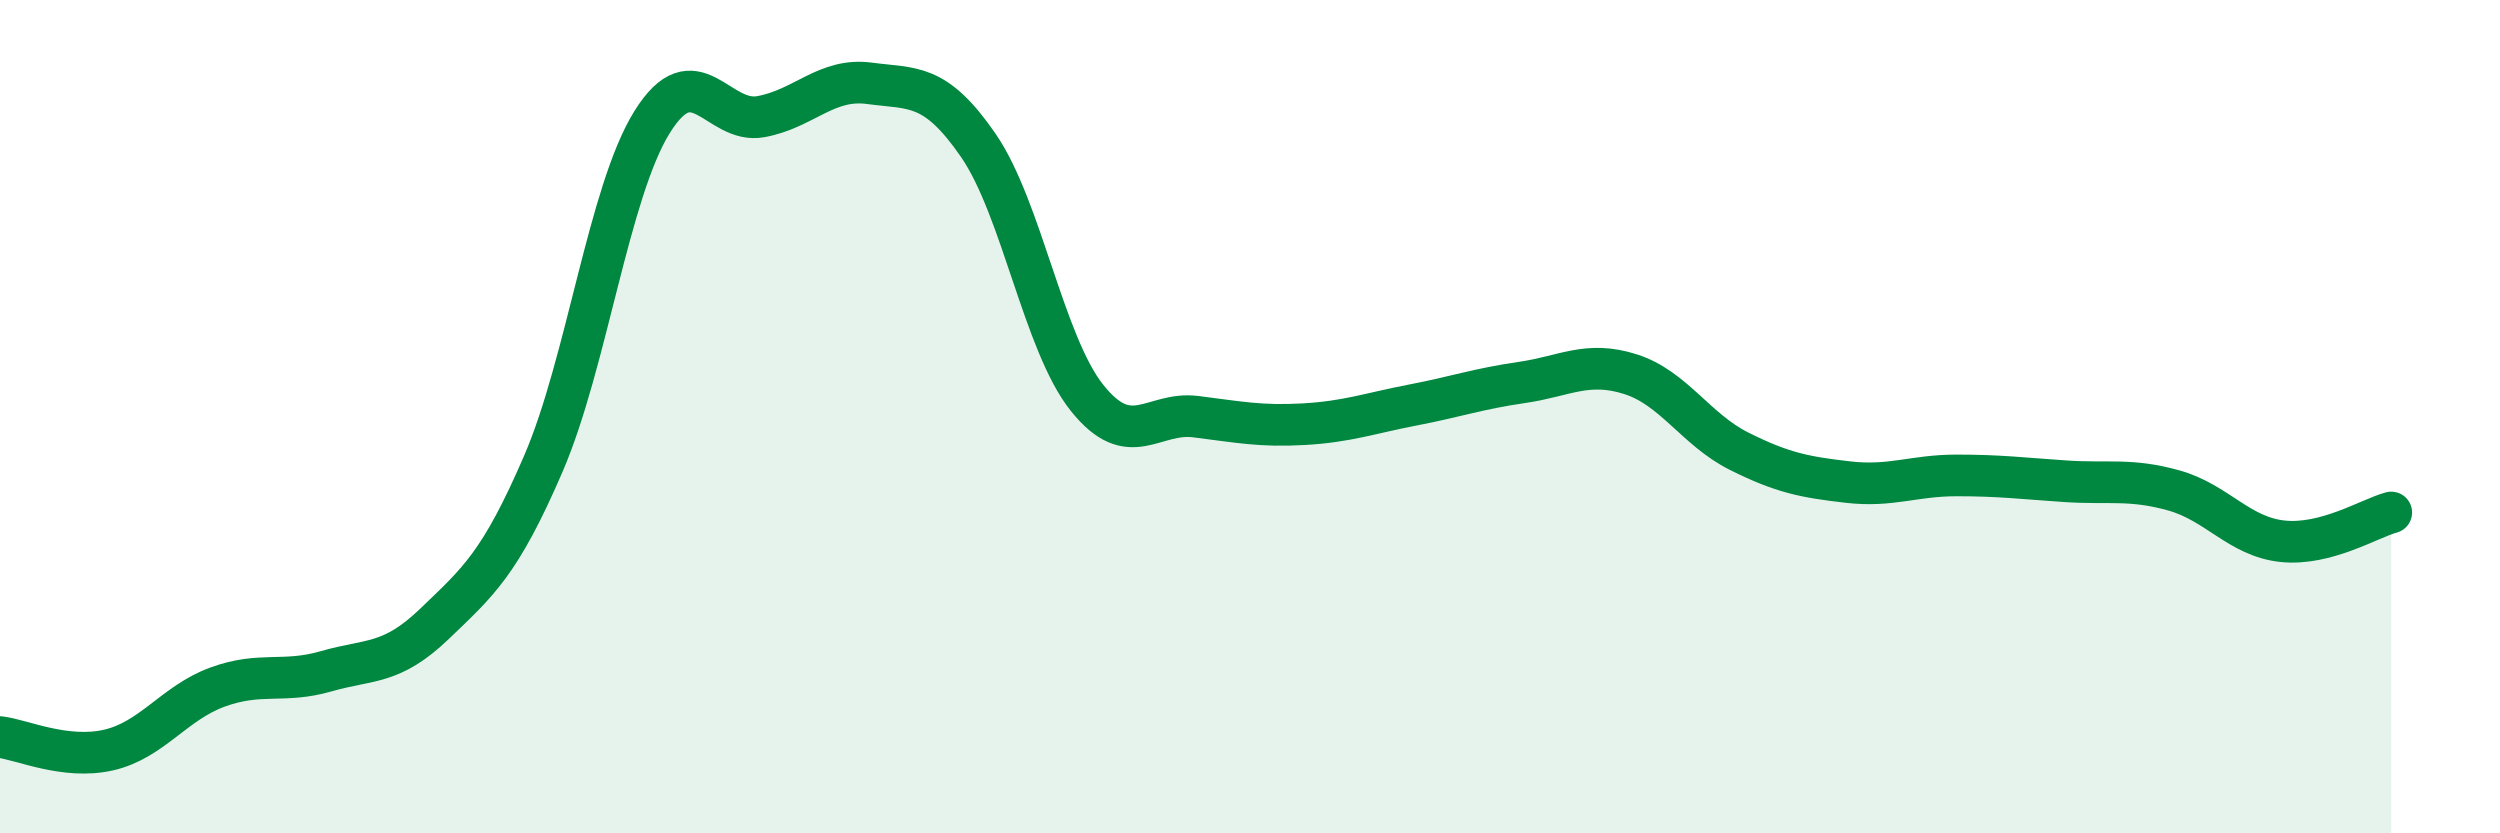 
    <svg width="60" height="20" viewBox="0 0 60 20" xmlns="http://www.w3.org/2000/svg">
      <path
        d="M 0,17.69 C 0.52,17.75 1.57,18.24 2.61,18 C 3.65,17.76 4.18,16.87 5.22,16.49 C 6.26,16.11 6.79,16.41 7.83,16.11 C 8.87,15.81 9.39,15.97 10.43,14.97 C 11.47,13.97 12,13.54 13.04,11.13 C 14.08,8.72 14.61,4.6 15.65,2.93 C 16.69,1.26 17.22,2.99 18.26,2.8 C 19.3,2.61 19.83,1.86 20.87,2 C 21.91,2.14 22.44,1.98 23.48,3.49 C 24.52,5 25.05,8.25 26.09,9.55 C 27.13,10.85 27.66,9.87 28.7,10 C 29.74,10.13 30.26,10.24 31.3,10.18 C 32.34,10.12 32.87,9.92 33.91,9.72 C 34.95,9.52 35.48,9.33 36.52,9.18 C 37.56,9.03 38.09,8.65 39.13,8.98 C 40.17,9.31 40.7,10.31 41.74,10.83 C 42.78,11.35 43.31,11.45 44.35,11.57 C 45.39,11.69 45.92,11.41 46.96,11.41 C 48,11.41 48.53,11.48 49.57,11.55 C 50.61,11.62 51.13,11.48 52.17,11.77 C 53.21,12.06 53.74,12.88 54.78,12.99 C 55.82,13.1 56.87,12.44 57.39,12.3L57.39 20L0 20Z"
        fill="#008740"
        opacity="0.1"
        stroke-linecap="round"
        stroke-linejoin="round"
      />
      <path
        d="M 0,17.69 C 0.52,17.75 1.57,18.24 2.61,18 C 3.65,17.76 4.18,16.87 5.22,16.49 C 6.26,16.11 6.79,16.41 7.83,16.11 C 8.87,15.81 9.39,15.97 10.43,14.97 C 11.47,13.97 12,13.54 13.04,11.13 C 14.08,8.72 14.61,4.6 15.65,2.93 C 16.69,1.26 17.22,2.99 18.26,2.8 C 19.3,2.61 19.83,1.86 20.87,2 C 21.91,2.14 22.44,1.98 23.48,3.49 C 24.52,5 25.05,8.25 26.09,9.55 C 27.13,10.85 27.66,9.87 28.7,10 C 29.74,10.13 30.26,10.24 31.3,10.18 C 32.34,10.12 32.87,9.92 33.91,9.72 C 34.95,9.52 35.48,9.33 36.52,9.18 C 37.56,9.03 38.09,8.65 39.13,8.98 C 40.17,9.31 40.7,10.31 41.74,10.83 C 42.78,11.35 43.31,11.45 44.35,11.57 C 45.39,11.69 45.92,11.41 46.96,11.41 C 48,11.41 48.53,11.48 49.57,11.55 C 50.61,11.62 51.13,11.48 52.17,11.77 C 53.21,12.06 53.74,12.88 54.78,12.99 C 55.82,13.1 56.87,12.44 57.39,12.3"
        stroke="#008740"
        stroke-width="1"
        fill="none"
        stroke-linecap="round"
        stroke-linejoin="round"
      />
    </svg>
  
